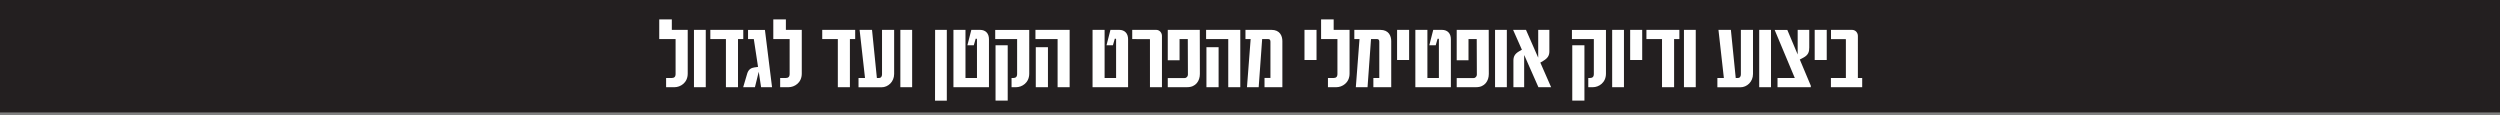 <?xml version="1.0" encoding="UTF-8"?><svg id="Layer_2" xmlns="http://www.w3.org/2000/svg" xmlns:xlink="http://www.w3.org/1999/xlink" viewBox="0 0 2001 92.29"><rect x="0" y="0" width="2001" height="92.29" fill="#808080" stroke="none"/><defs><style>.cls-1{fill:none;}.cls-2{clip-path:url(#clippath);}.cls-3{fill:#fff;}.cls-4{fill:#231f20;}</style><clipPath id="clippath"><rect class="cls-1" x="489.22" y="10.71" width="1021.56" height="81.58"/></clipPath></defs><g id="Layer_2-2"><g><rect class="cls-4" width="2001" height="90"/><rect class="cls-1" width="2001" height="92.24"/><g class="cls-2"><path class="cls-3" d="M537.73,15.52v8.39h12.72V58.92c0,7.43-5.96,10.87-10.54,10.87h-6.76v-7.37h4.65c1.87,0,2.94-1.12,2.94-2.94V31.29h-13.08V15.52h10.07Zm17.72,8.39h9.44v45.87h-9.44V23.91Zm35.25,45.87h-9.67V31.29h-12.48v-7.37h26.37v7.37h-4.22v38.5Zm18.47,0l-1.87-12.36-3.05,12.36h-9.4l3.21-10.87c1-3.35,3.18-4.58,5.62-4.93l3.05-.43-3.38-22.27h-4.62v-7.31h13.52l5.69,45.81h-8.77Zm19.85-54.27v8.39h12.72V58.92c0,7.43-5.96,10.87-10.54,10.87h-6.76v-7.37h4.65c1.87,0,2.94-1.12,2.94-2.94V31.29h-13.08V15.52h10.07Zm51.25,54.27h-9.67V31.29h-12.48v-7.37h26.37v7.37h-4.22v38.5Zm6.89-7.37h5.19l-4.32-38.5h9.94l3.88,38.5h1.74c1.77,0,2.38-1.52,2.38-2.91V23.91h9.7V59.2c0,6.29-4.89,10.66-10.04,10.66h-18.47v-7.43Zm33.48-38.5h9.44v45.87h-9.44V23.91Zm27.82,0h9.37v56.68h-9.44l.07-56.68Zm30.96,12.33h-5.12l3.15-12.33h7.03c4.38,0,7.09,2.85,7.09,7.43v38.44h-28.44V23.91h9.64V62.42h9.2V31.38c0-.25-.13-.4-.37-.4h-.67l-1.51,5.27Zm44.38-12.27V58.92c0,7.43-5.89,10.87-10.47,10.87h-3.68v-7.37h1.51c1.87,0,2.94-1.12,2.94-2.94V31.29h-17.53v-7.31h27.24Zm-17.23,12.27v44.26h-9.74V36.24h9.74Zm39.94-4.96h-17.74v-7.37h27.37v45.87h-9.64V31.29Zm-17.47,6.5h9.74v32h-9.74v-32Zm61.73-1.55h-5.12l3.15-12.33h7.03c4.38,0,7.09,2.85,7.09,7.43v38.44h-28.44V23.91h9.64V62.42h9.2V31.38c0-.25-.13-.4-.37-.4h-.67l-1.51,5.27Zm34.61-12.33c2.84,0,4.65,2.39,4.65,4.86v41.01h-9.6V31.53c0-.09-.1-.19-.2-.19l-13.99-.06v-7.37h19.14Zm34.93,0l.07,35.31c0,5.51-3.25,10.56-10.04,10.56h-15.66v-7.31h13.52c1.47,0,2.61-1.33,2.61-2.69l-.1-28.5h-6.59v16.97h-9.44V23.91h25.63Zm22.79,7.37h-17.74v-7.37h27.37v45.87h-9.64V31.29Zm-17.47,6.5h9.74v32h-9.74v-32Zm46.51,24.63h4.72v-29.02c0-1.39-.57-2.11-1.74-2.11h-4.89l-2.78,38.5h-9.37l2.94-38.5h-4.15v-7.37h20.81c6.73,0,8.73,4.8,8.73,9.01v36.86h-14.29v-7.37Zm31.97-38.5h9.64v24.13h-9.64V23.91Zm23.36-8.39v8.39h12.72V58.92c0,7.43-5.96,10.87-10.54,10.87h-6.76v-7.37h4.65c1.87,0,2.94-1.12,2.94-2.94V31.29h-13.08V15.52h10.07Zm31.8,46.9h4.72v-29.02c0-1.39-.57-2.11-1.74-2.11h-4.89l-2.78,38.5h-9.37l2.94-38.5h-4.15v-7.37h20.81c6.73,0,8.73,4.8,8.73,9.01v36.86h-14.29v-7.37Zm18.95-38.5h9.64v24.13h-9.64V23.91Zm30.92,12.33h-5.12l3.15-12.33h7.03c4.38,0,7.09,2.85,7.09,7.43v38.44h-28.44V23.91h9.64V62.42h9.2V31.38c0-.25-.13-.4-.37-.4h-.67l-1.51,5.27Zm42.44-12.33l.07,35.31c0,5.51-3.25,10.56-10.04,10.56h-15.66v-7.31h13.52c1.47,0,2.61-1.33,2.61-2.69l-.1-28.5h-6.59v16.97h-9.44V23.91h25.63Zm5.06,0h9.44v45.87h-9.44V23.91Zm34.71,45.87l-11.31-25.62c-.07,.12-.1,.25-.1,.37v25.24h-8.6v-21.28c0-3.31,1.17-5.48,4.75-7.53l2.04-1.15-7.03-15.89h10.31l9.74,22.18c.03-.12,.03-.25,.03-.37V23.91h8.93v17.25c0,3.31-1.31,5.42-4.85,7.53l-2.38,1.42,8.63,19.67h-10.17Zm54.06-45.81V58.92c0,7.43-5.89,10.87-10.47,10.87h-3.68v-7.37h1.51c1.87,0,2.94-1.12,2.94-2.94V31.29h-17.53v-7.31h27.24Zm-17.23,12.27v44.26h-9.74V36.24h9.74Zm22.2-12.33h9.44v45.87h-9.44V23.91Zm14.4,0h9.64v24.13h-9.64V23.91Zm35.17,45.87h-9.67V31.29h-12.48v-7.37h26.37v7.37h-4.22v38.5Zm7.89-45.87h9.44v45.87h-9.44V23.91Zm26.75,38.5h5.19l-4.32-38.5h9.94l3.88,38.5h1.74c1.77,0,2.38-1.52,2.38-2.91V23.91h9.7V59.2c0,6.29-4.89,10.66-10.04,10.66h-18.47v-7.43Zm33.48-38.5h9.44v45.87h-9.44V23.91Zm41.3,44.67v1.21h-26.64v-7.37h13.82l-16.1-38.44h10.14l8.27,19.64V23.91h9.27v14.16c0,3.31-.67,5.95-4.79,8.12l-2.78,1.46,8.8,20.94Zm3.11-44.67h9.64v24.13h-9.64V23.91Zm12.98,38.5h11.98V31.53c0-.09-.1-.19-.2-.19h-11.71v-7.43h16.87c2.84,0,4.65,2.39,4.65,4.86V62.42h3.45v7.37h-25.03v-7.37Z"/></g></g></g></svg>